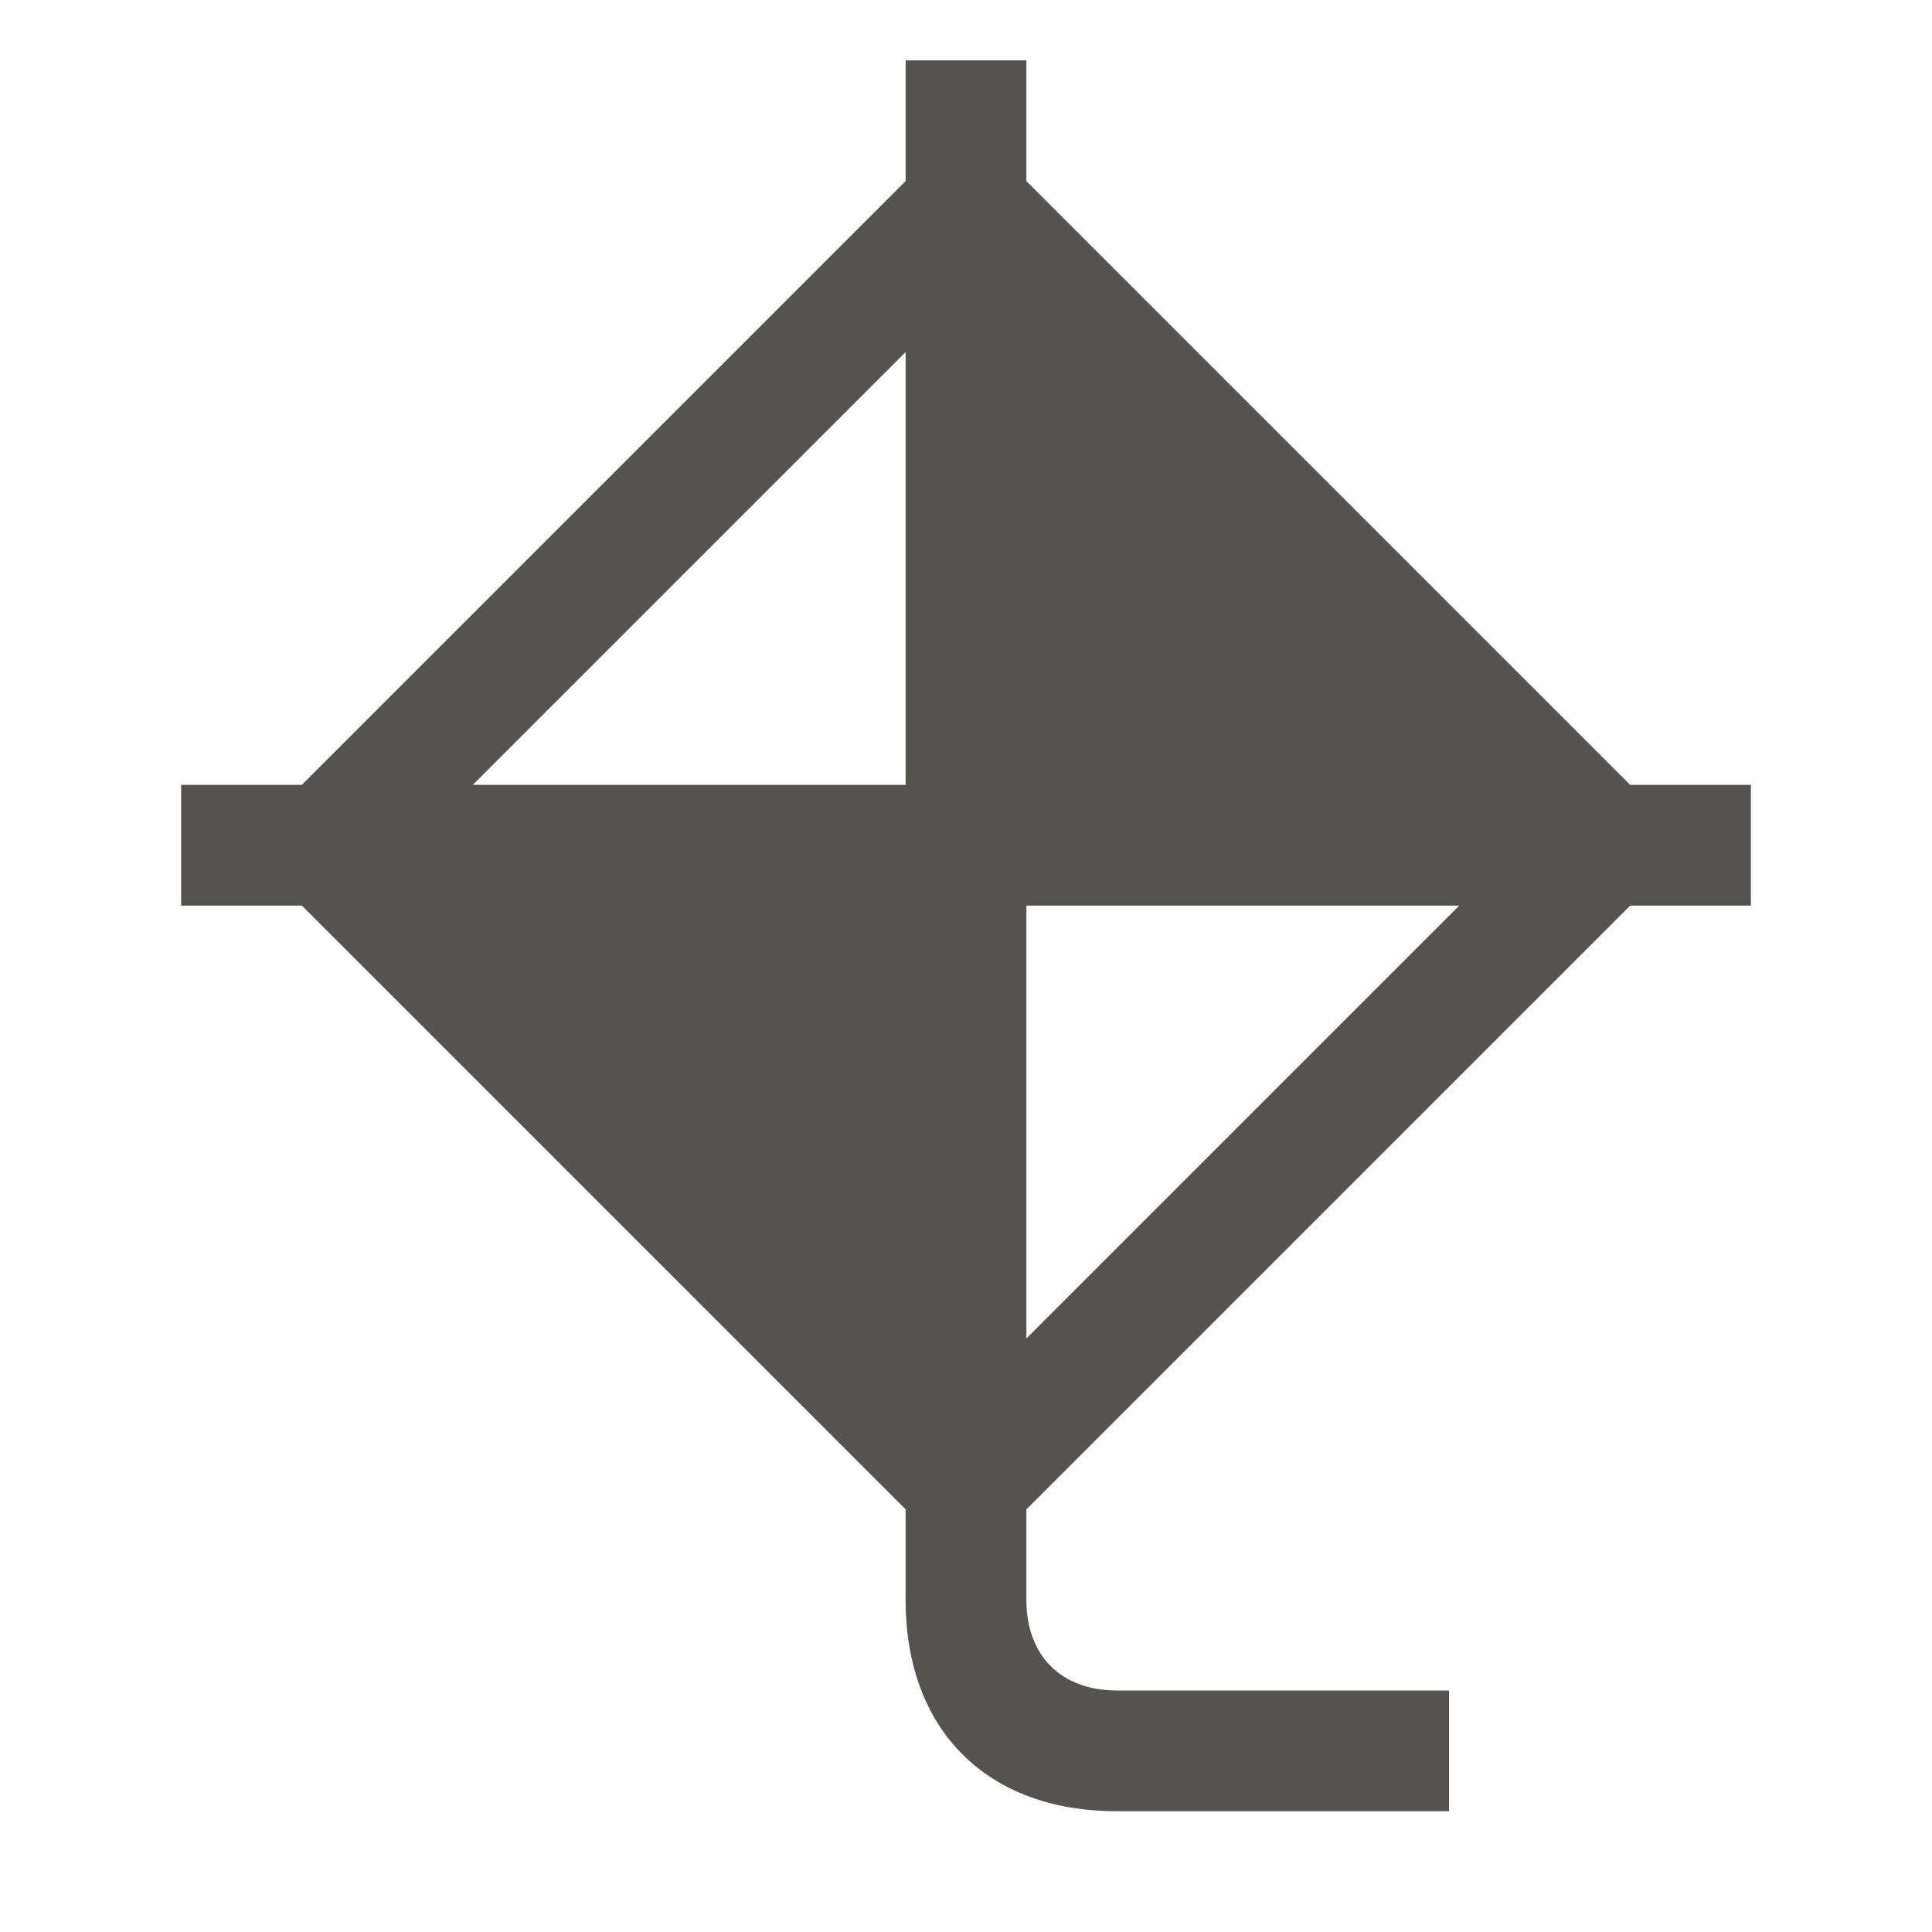 <svg xmlns="http://www.w3.org/2000/svg" viewBox="0 0 20 20" fill="#55534E"><path d="m16.875 8.125-6.25-6.25V.625h-1.25v1.25l-6.25 6.25h-1.25v1.25h1.25l6.25 6.25v.938c0 1.346.84 2.187 2.188 2.187H15V17.5h-3.437c-.579 0-.938-.36-.938-.937v-.938l6.25-6.25h1.25v-1.25zm-7.5 0H4.894l4.481-4.481zm1.25 5.731V9.375h4.481z" fill="#55534E"></path></svg>